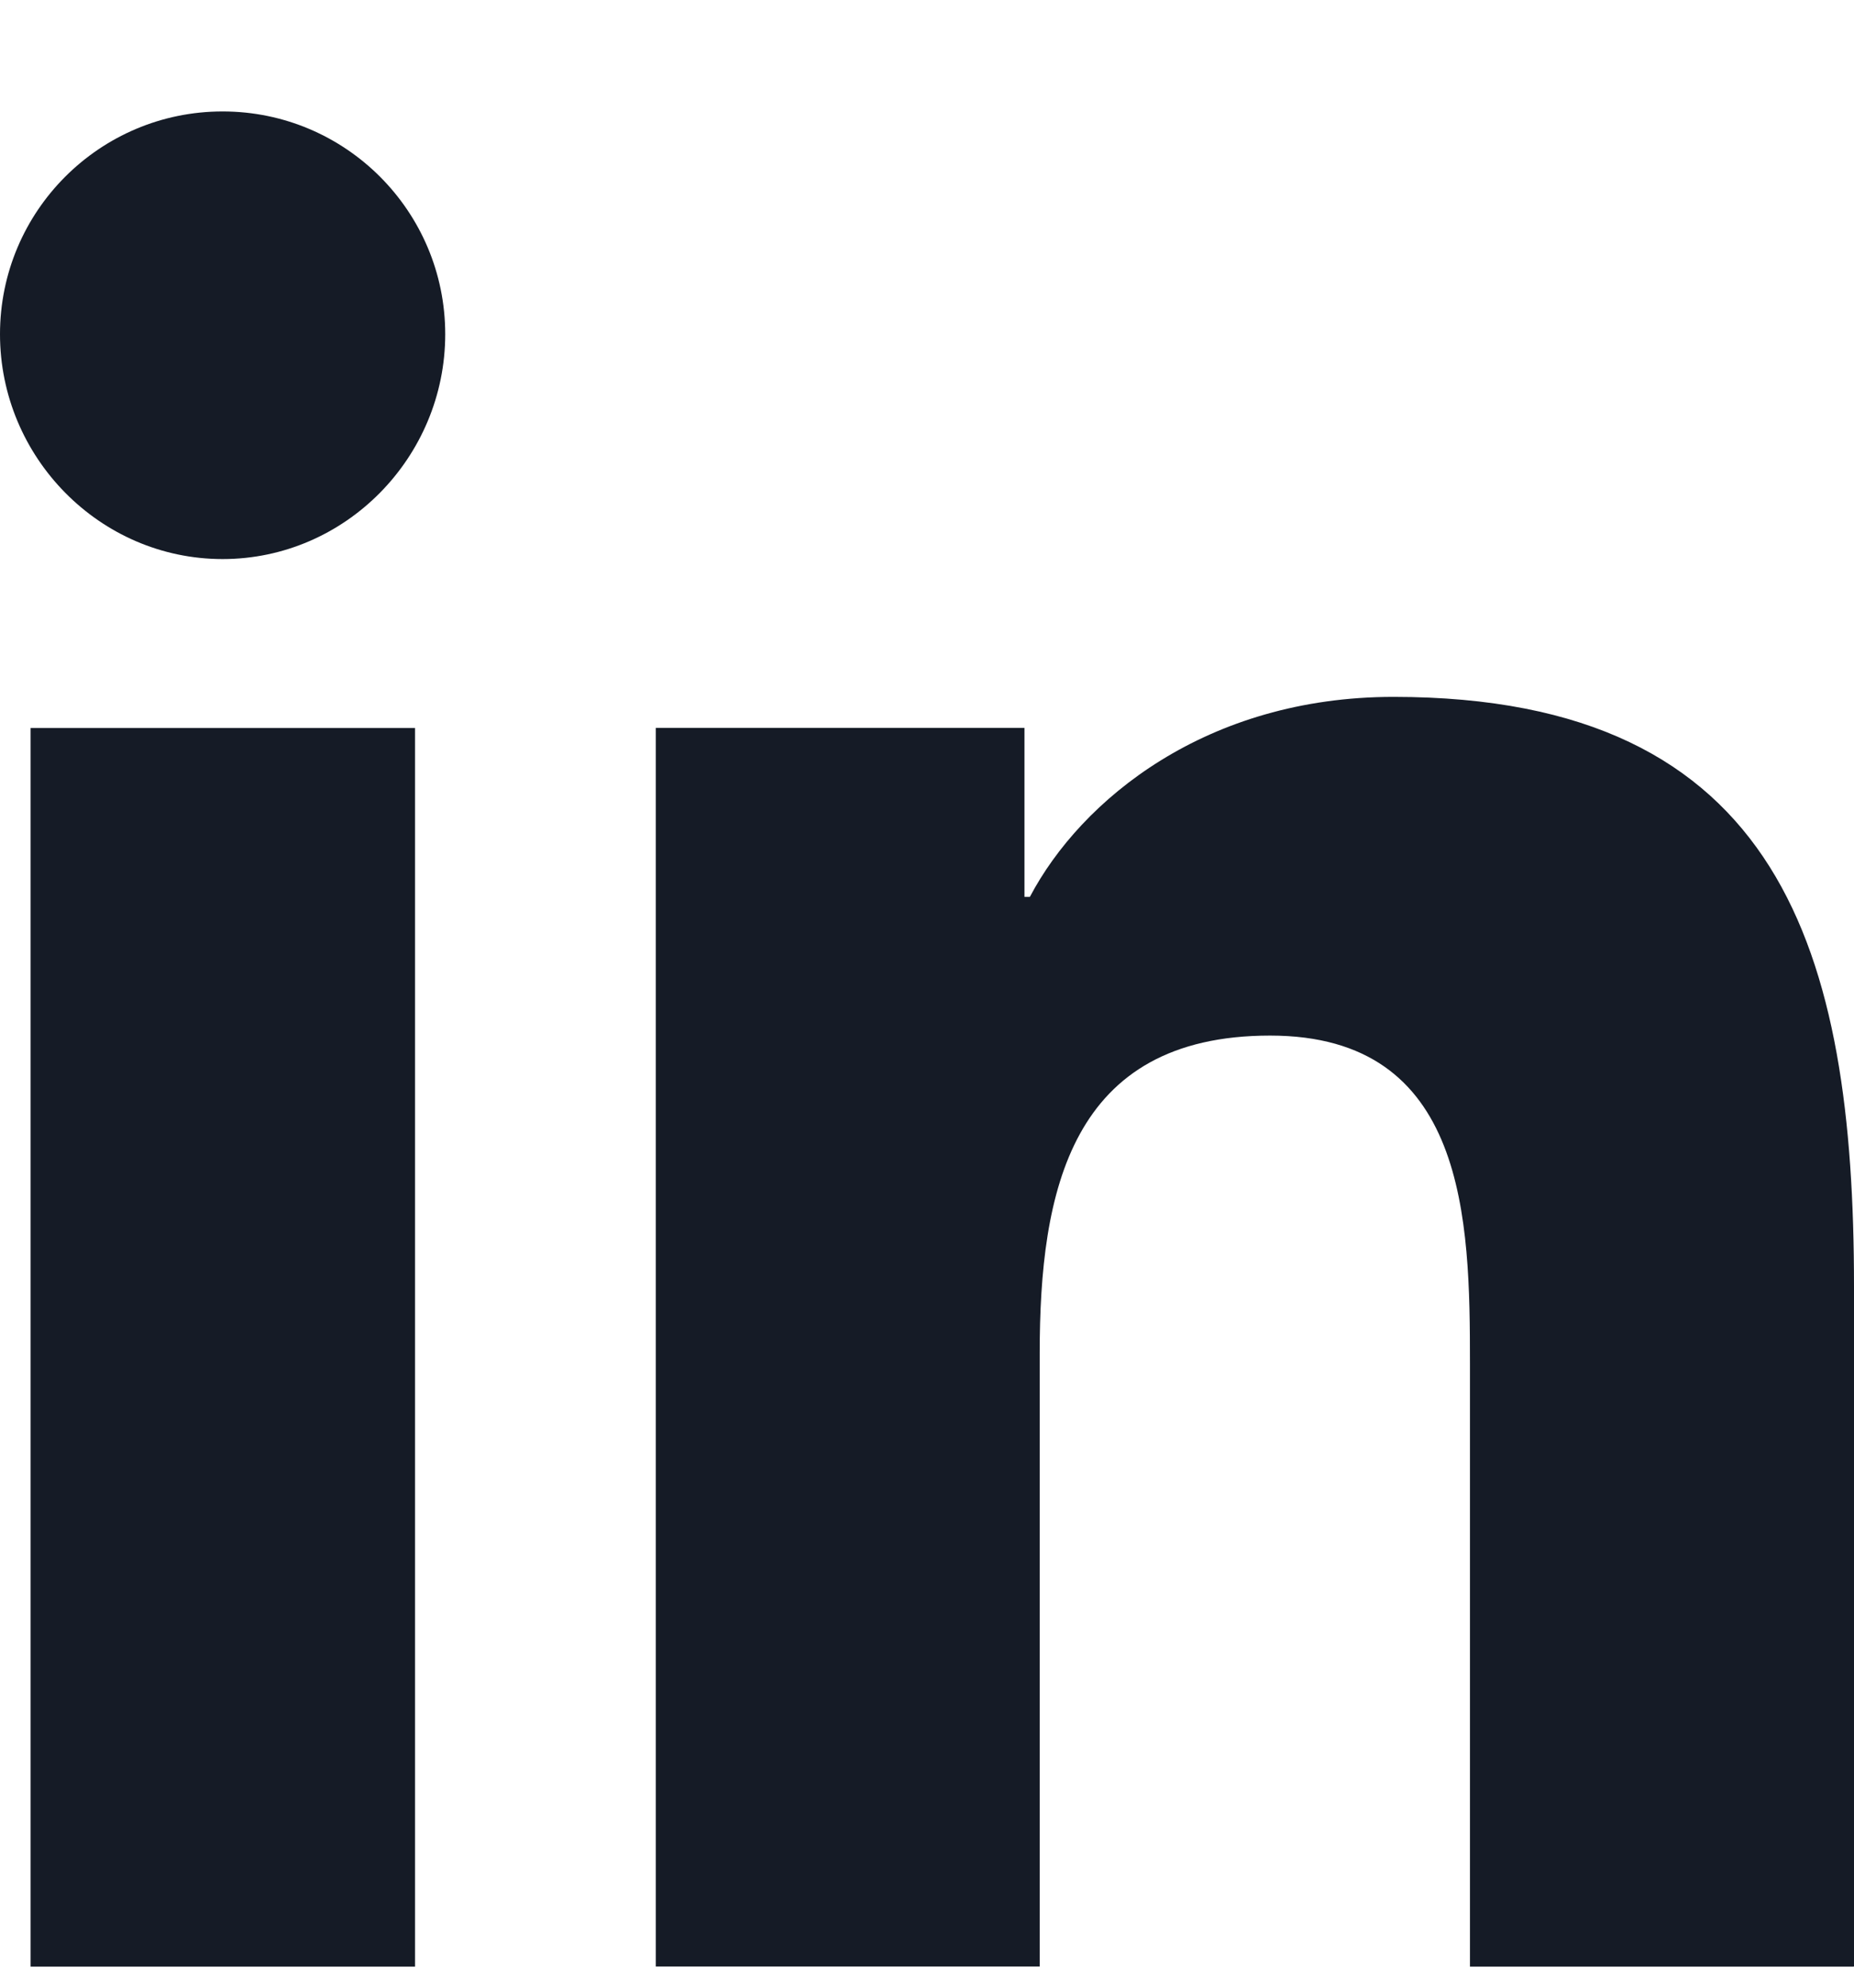 <svg width="14" height="15" viewBox="0 0 14 15" fill="none" xmlns="http://www.w3.org/2000/svg">
<path fill-rule="evenodd" clip-rule="evenodd" d="M0 2.522C0 1.594 0.753 0.841 1.681 0.841C2.609 0.841 3.362 1.594 3.362 2.522C3.362 3.45 2.609 4.219 1.681 4.219C0.753 4.219 0 3.45 0 2.522ZM13.996 14.841V14.84H14V9.706C14 7.194 13.459 5.259 10.523 5.259C9.111 5.259 8.164 6.034 7.777 6.768H7.736V5.493H4.952V14.84H7.851V10.212C7.851 8.993 8.082 7.815 9.591 7.815C11.078 7.815 11.1 9.206 11.1 10.29V14.841H13.996ZM0.231 5.494H3.134V14.841H0.231V5.494Z" fill="#151B26"/>
</svg>
